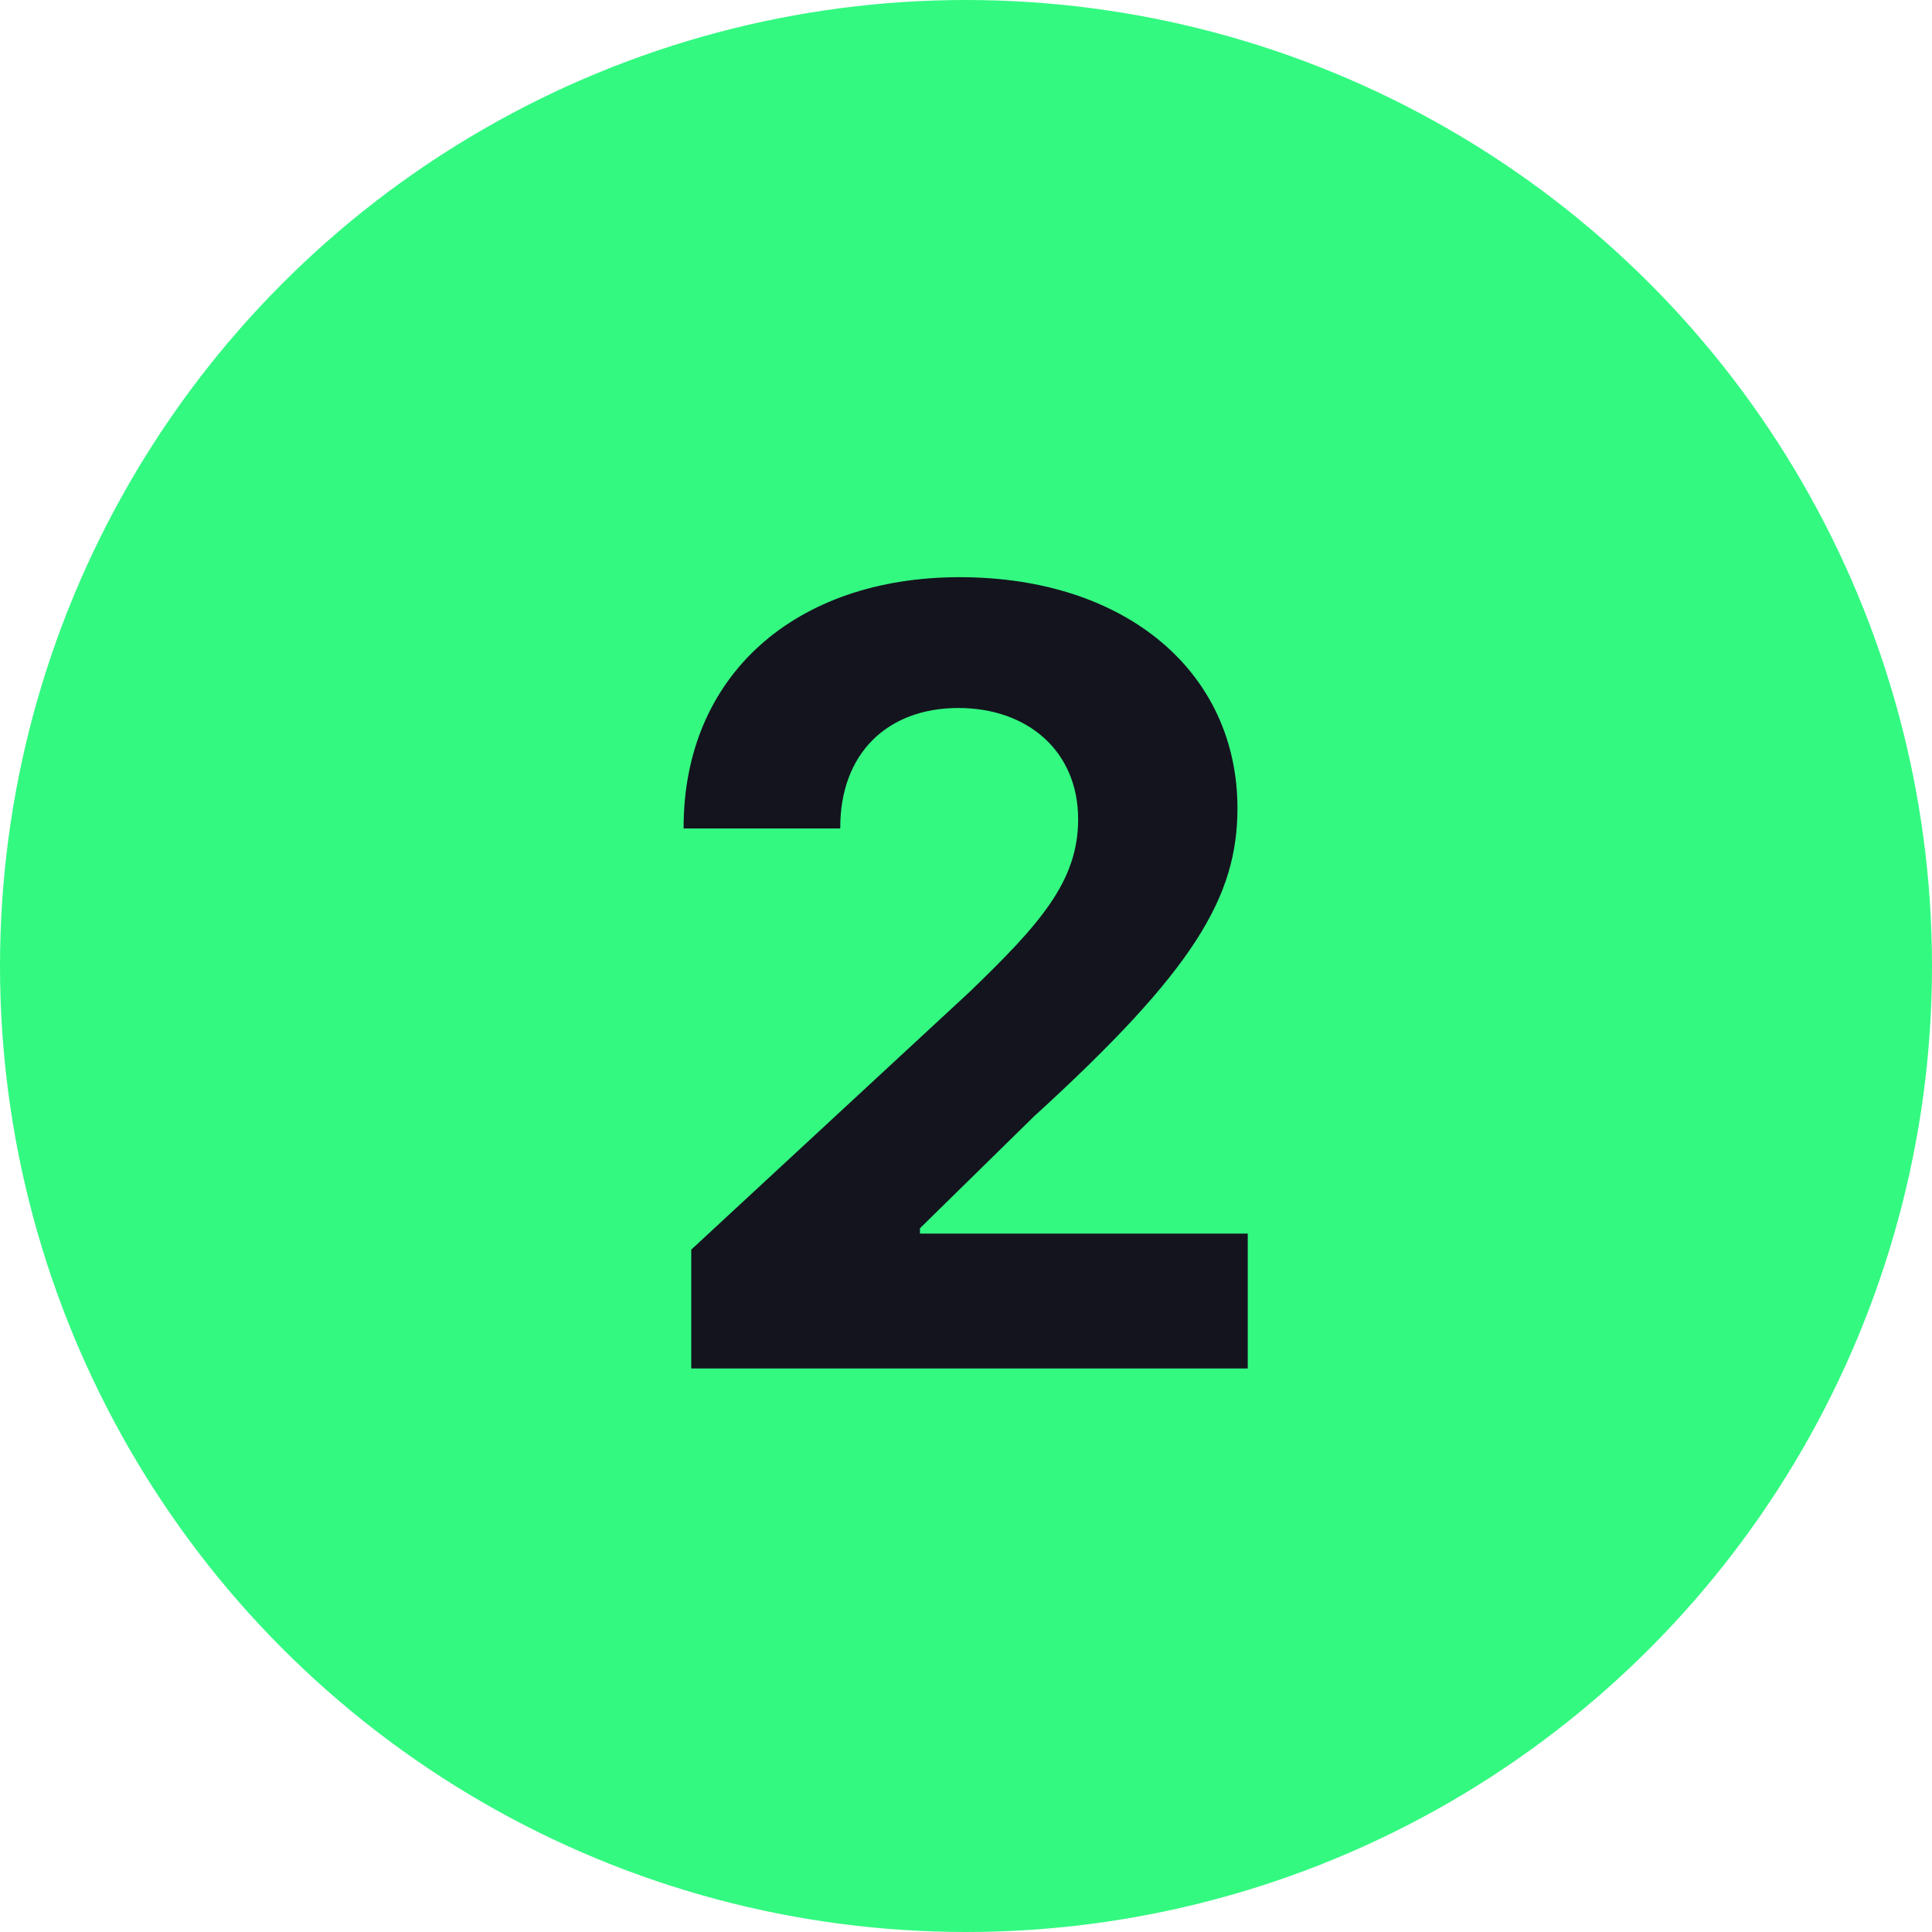 <?xml version="1.0" encoding="UTF-8"?> <svg xmlns="http://www.w3.org/2000/svg" width="24" height="24" viewBox="0 0 24 24" fill="none"> <circle cx="12" cy="12" r="12" fill="#33F981"></circle> <path d="M8.587 17H15.5V15.324H11.428V15.258L12.843 13.87C14.837 12.052 15.372 11.143 15.372 10.04C15.372 8.359 13.999 7.17 11.92 7.17C9.884 7.17 8.487 8.387 8.492 10.291H10.438C10.433 9.363 11.021 8.795 11.906 8.795C12.758 8.795 13.393 9.325 13.393 10.177C13.393 10.949 12.919 11.479 12.039 12.327L8.587 15.523V17Z" fill="#14141E"></path> </svg> 